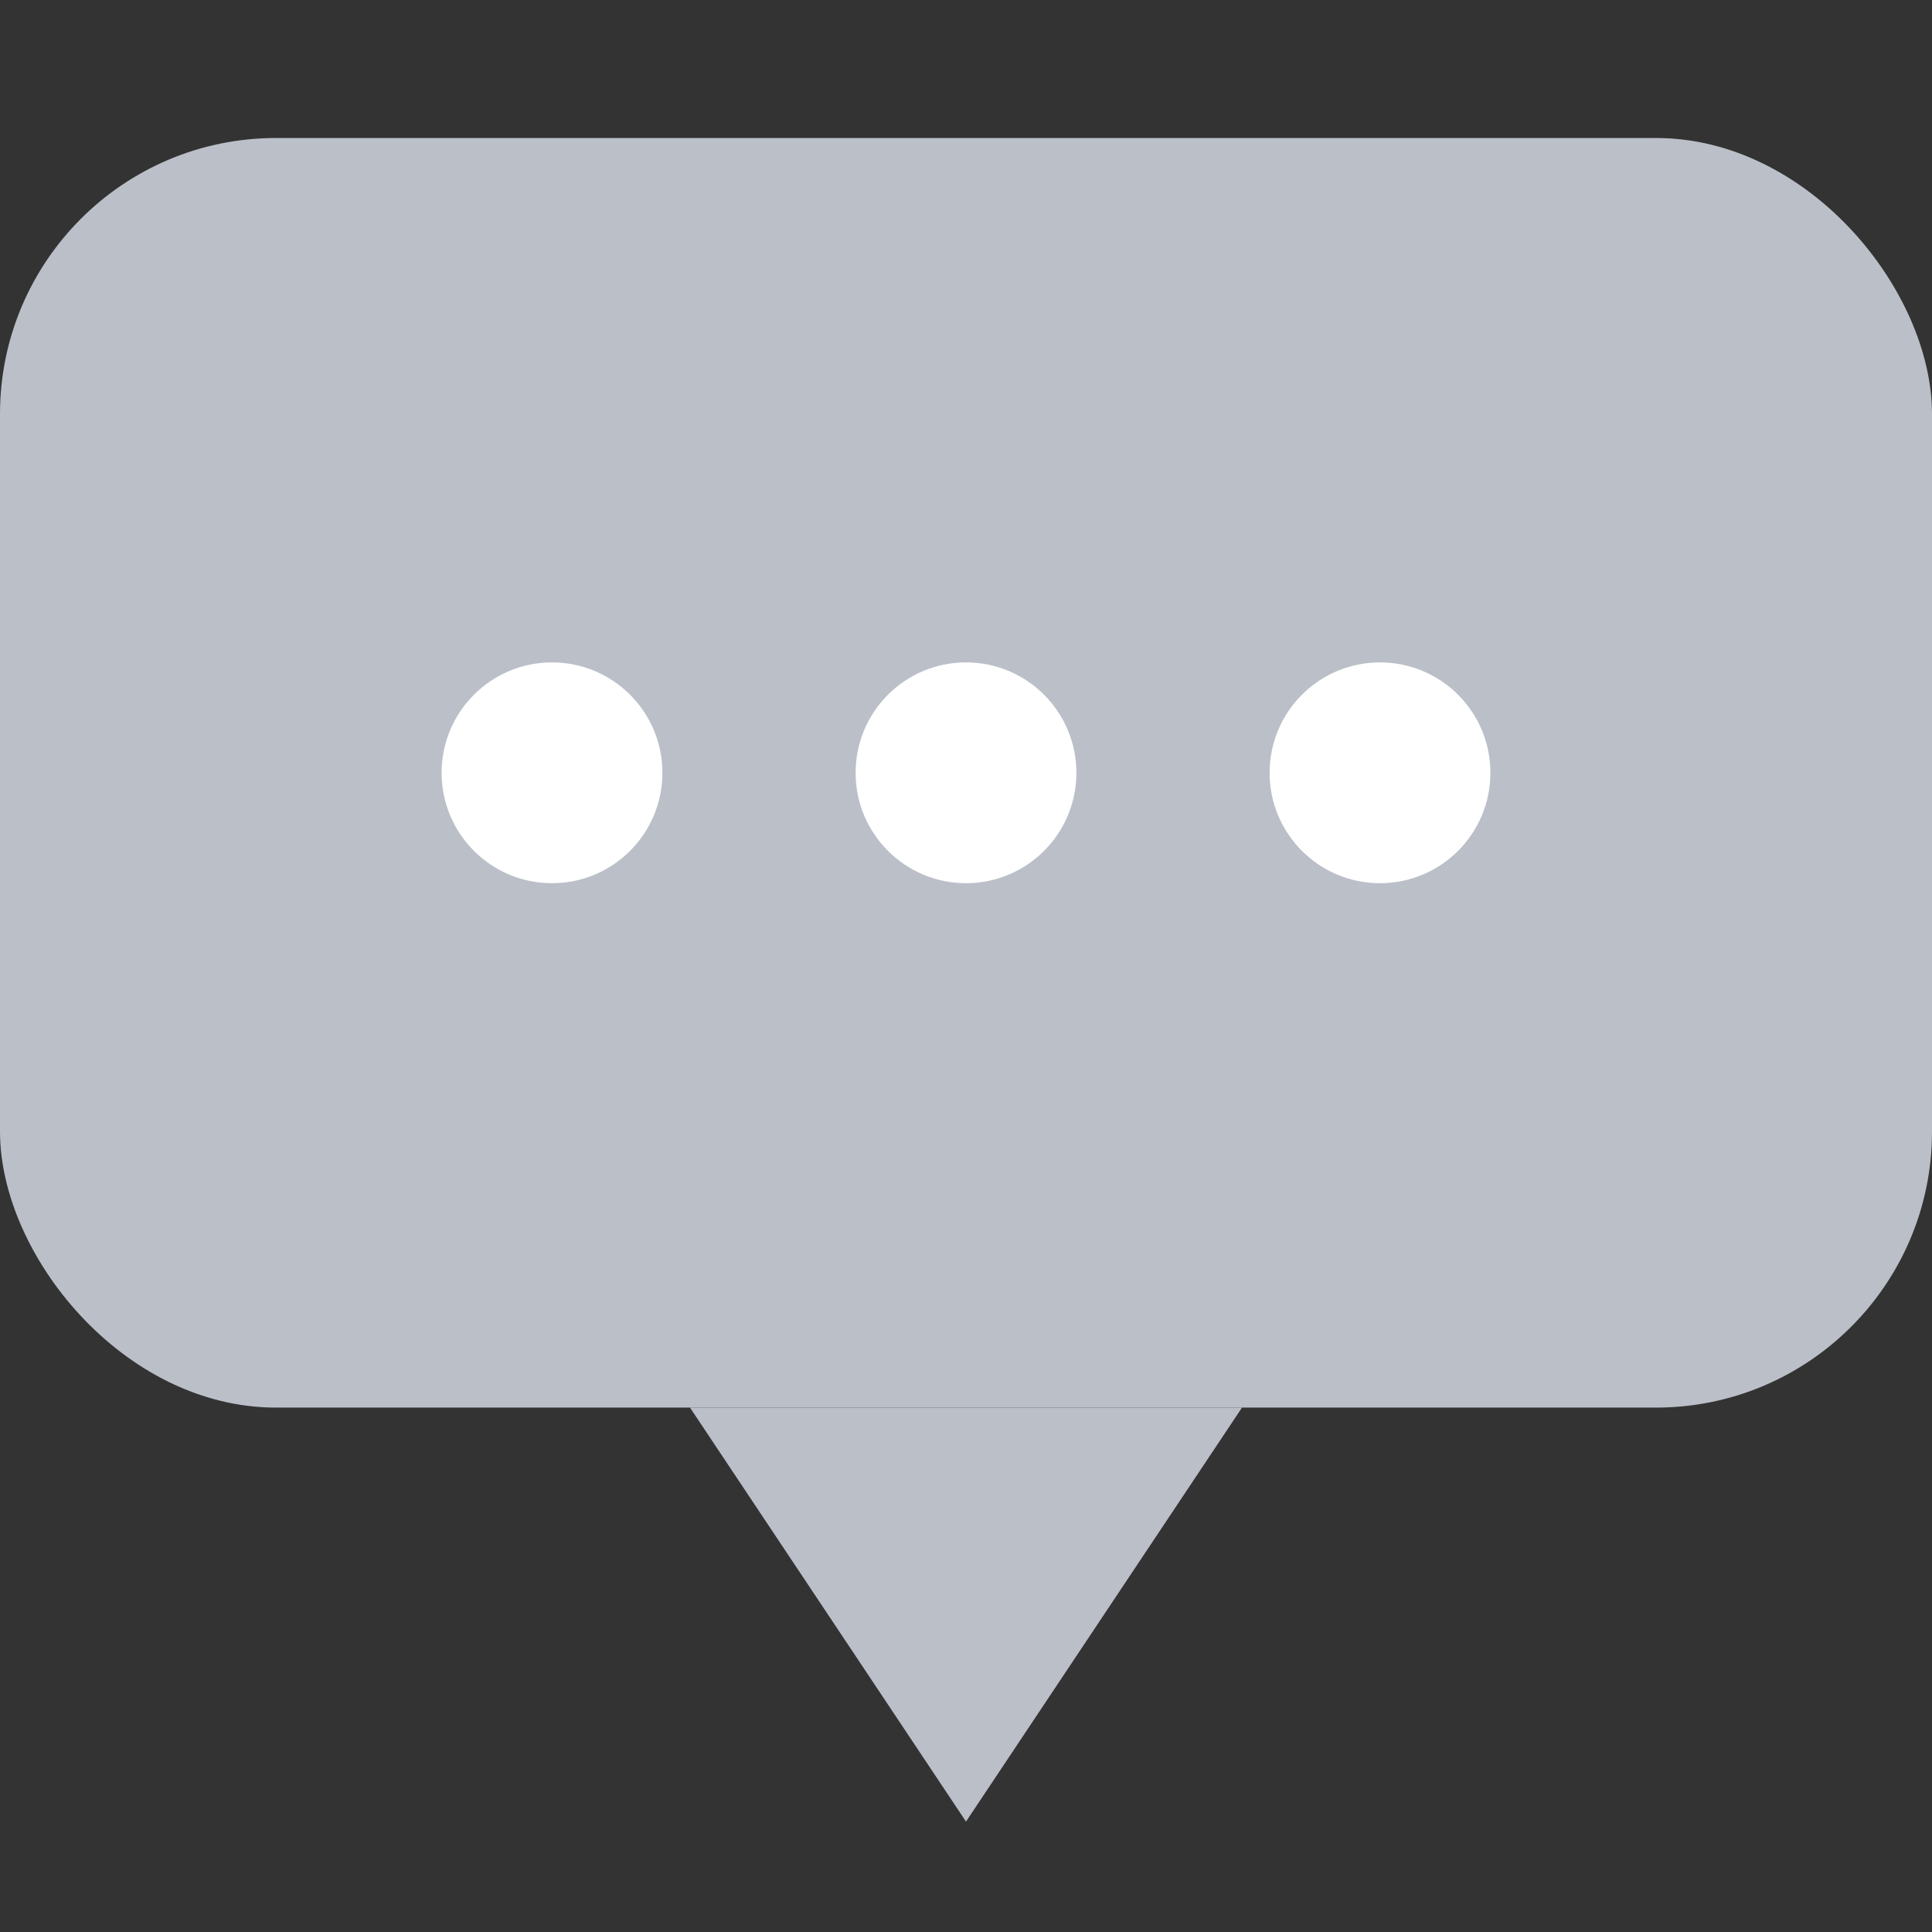 <svg xmlns="http://www.w3.org/2000/svg" width="70" height="70" viewBox="0 0 70 70">
  <rect x="0" y="0" width="70" height="70" fill="#333333" stroke="none"/>
  <g id="그룹_26911" data-name="그룹 26911" transform="translate(-916 -605)">
    <g id="그룹_26910" data-name="그룹 26910" transform="translate(18 9)">
      <rect id="사각형_24592" data-name="사각형 24592" width="70" height="46" rx="10" transform="translate(898 601)" fill="#babfc8"/>
      <path id="다각형_14" data-name="다각형 14" d="M10,0,20,15H0Z" transform="translate(943 662) rotate(180)" fill="#babfc8"/>
      <g id="그룹_26909" data-name="그룹 26909">
        <circle id="타원_317" data-name="타원 317" cx="4" cy="4" r="4" transform="translate(914 620)" fill="#fff"/>
        <circle id="타원_318" data-name="타원 318" cx="4" cy="4" r="4" transform="translate(929 620)" fill="#fff"/>
        <circle id="타원_319" data-name="타원 319" cx="4" cy="4" r="4" transform="translate(944 620)" fill="#fff"/>
      </g>
    </g>
    <rect id="사각형_24593" data-name="사각형 24593" width="70" height="70" transform="translate(916 605)" fill="none"/>
  </g>
</svg>
